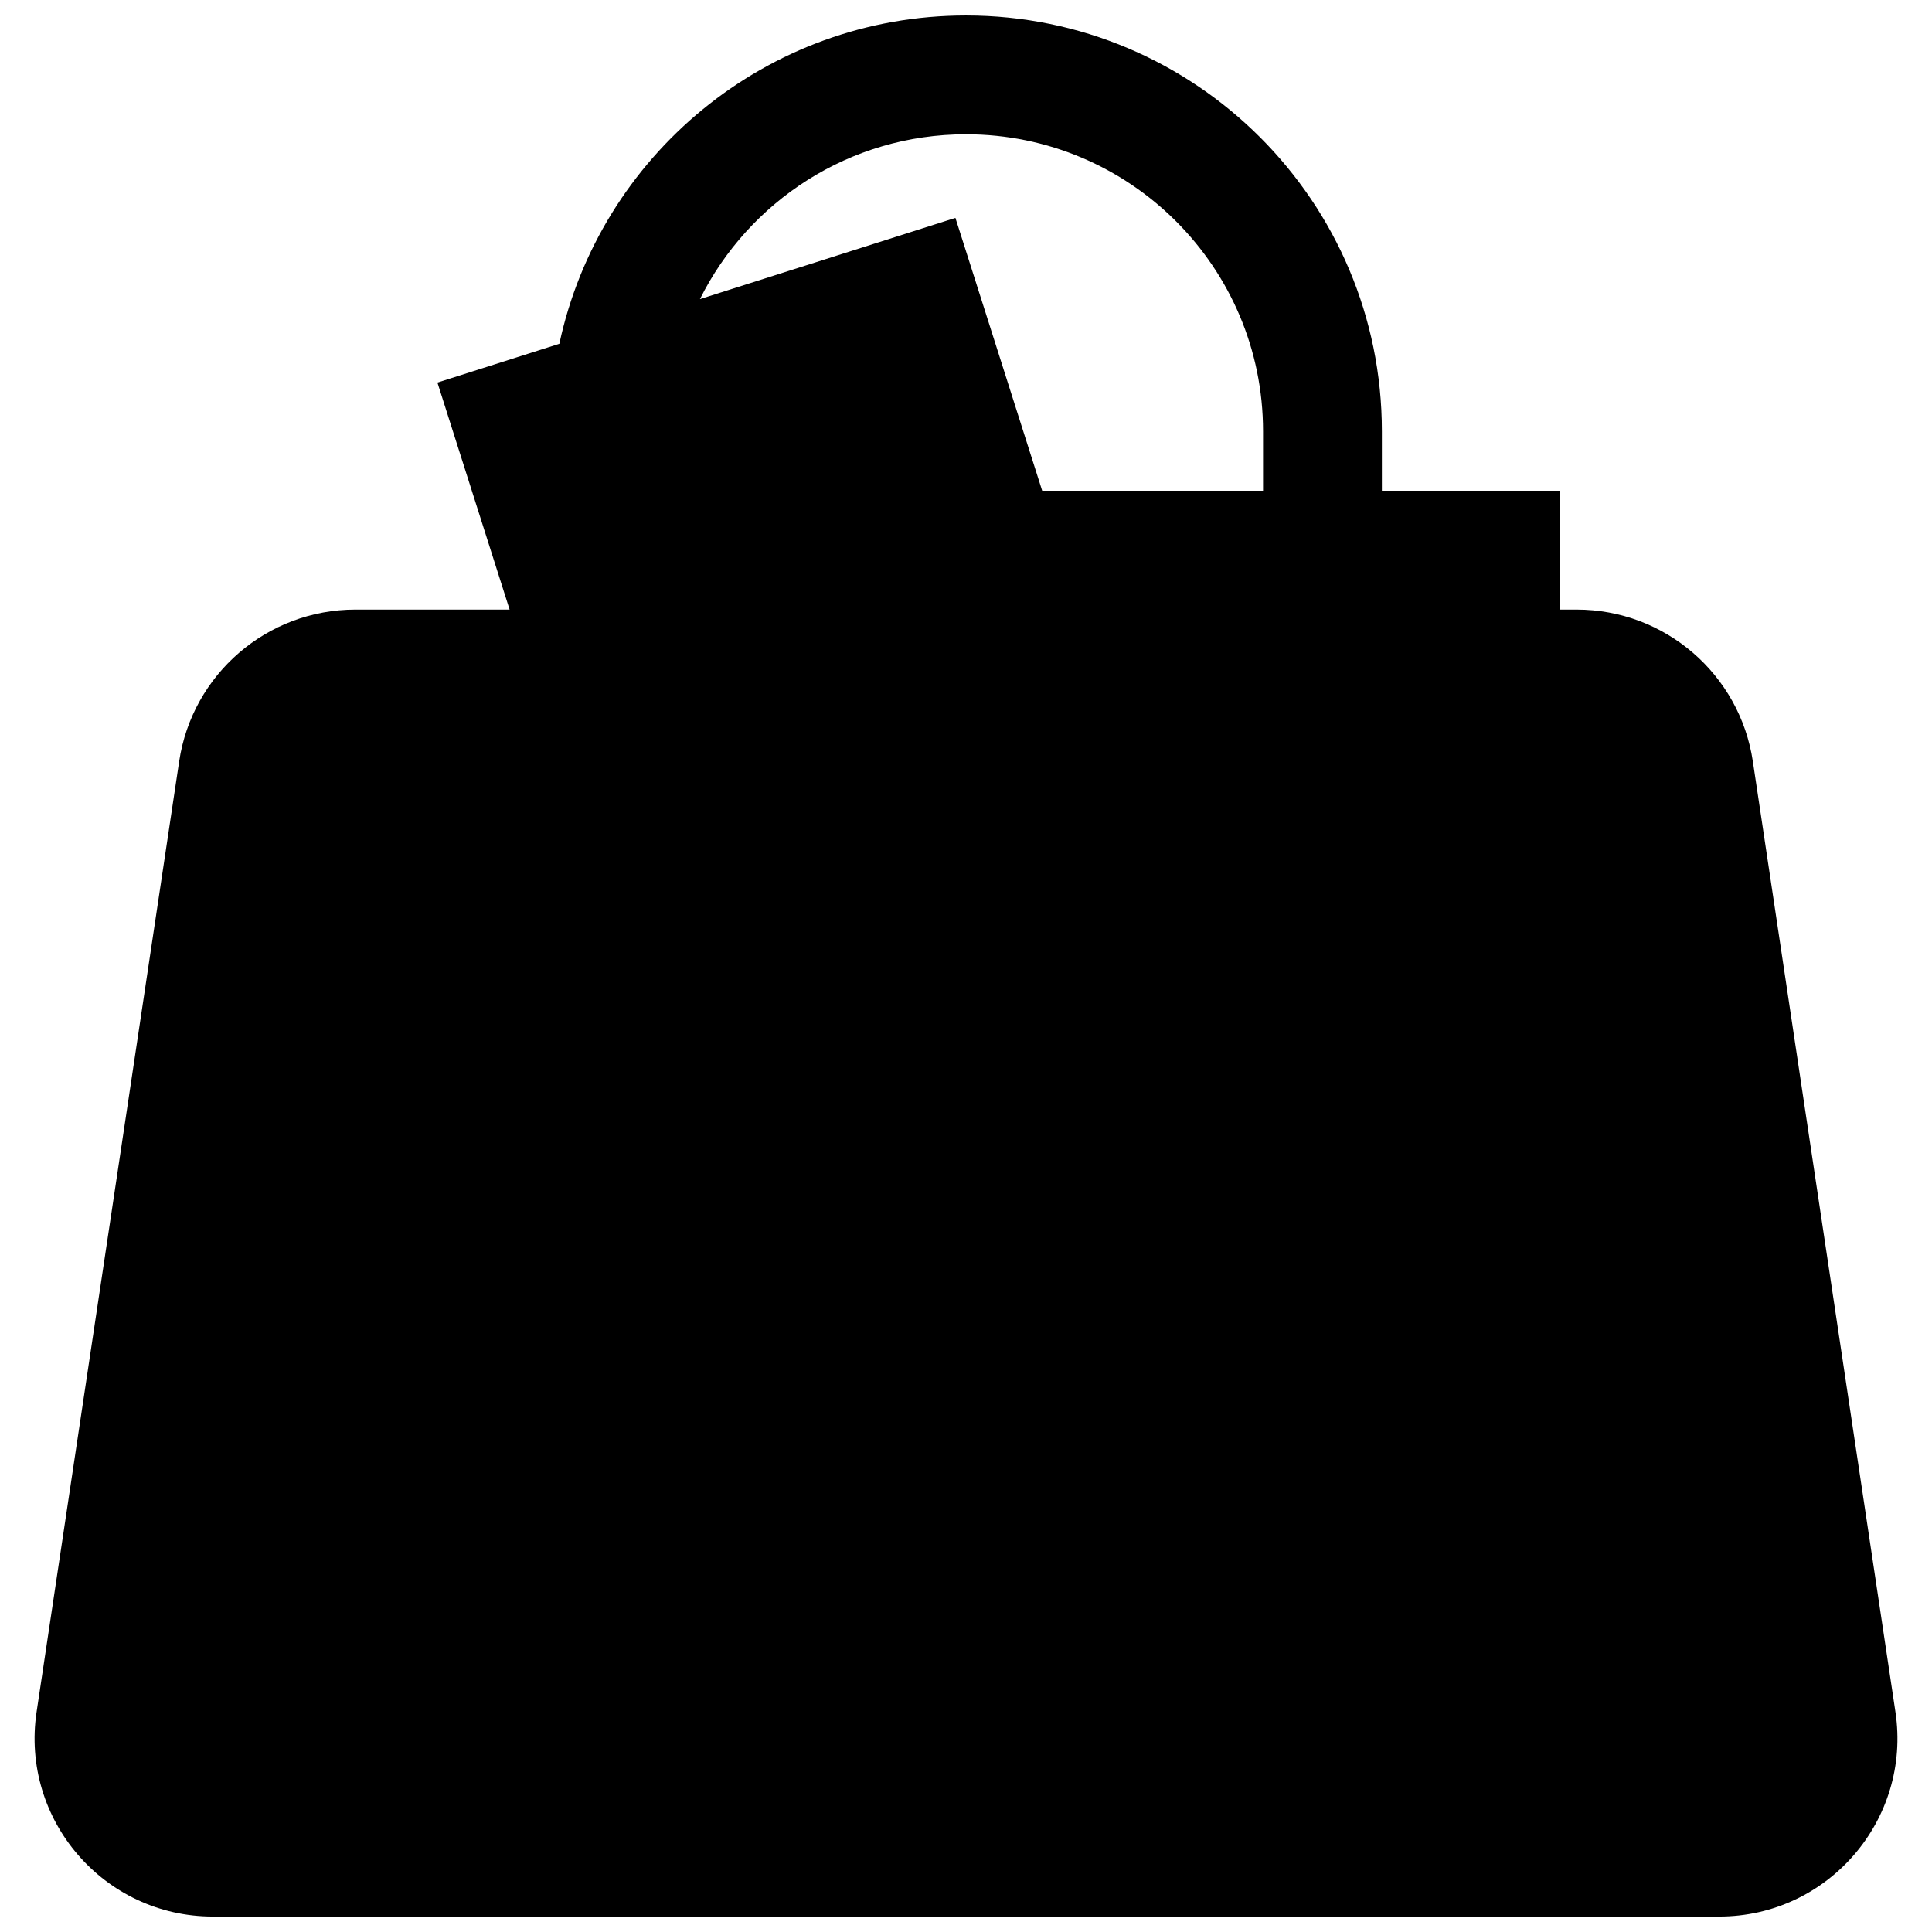 <?xml version="1.0" encoding="UTF-8"?>
<!-- Uploaded to: SVG Repo, www.svgrepo.com, Generator: SVG Repo Mixer Tools -->
<svg width="800px" height="800px" version="1.1" viewBox="144 144 512 512" xmlns="http://www.w3.org/2000/svg">
 <defs>
  <clipPath id="a">
   <path d="m153 148.09h494v503.81h-494z"/>
  </clipPath>
 </defs>
 <g clip-path="url(#a)">
  <path d="m279.05 305.54-19.125-60.156 32.309-10.273c10.652-49.727 54.855-87.012 107.77-87.012 60.863 0 110.21 49.344 110.21 110.21v15.746h47.23v31.488h4.371c23.379 0 43.242 17.102 46.711 40.227l37.785 251.9c4.285 28.559-17.832 54.238-46.711 54.238h-399.19c-28.879 0-50.992-25.68-46.711-54.238l37.785-251.9c3.469-23.125 23.332-40.227 46.711-40.227zm141.14-31.488h58.531v-15.746c0-43.473-35.246-78.719-78.719-78.719-30.887 0-57.621 17.789-70.512 43.68l67.707-21.527z" fill-rule="evenodd"/>
 </g>
</svg>